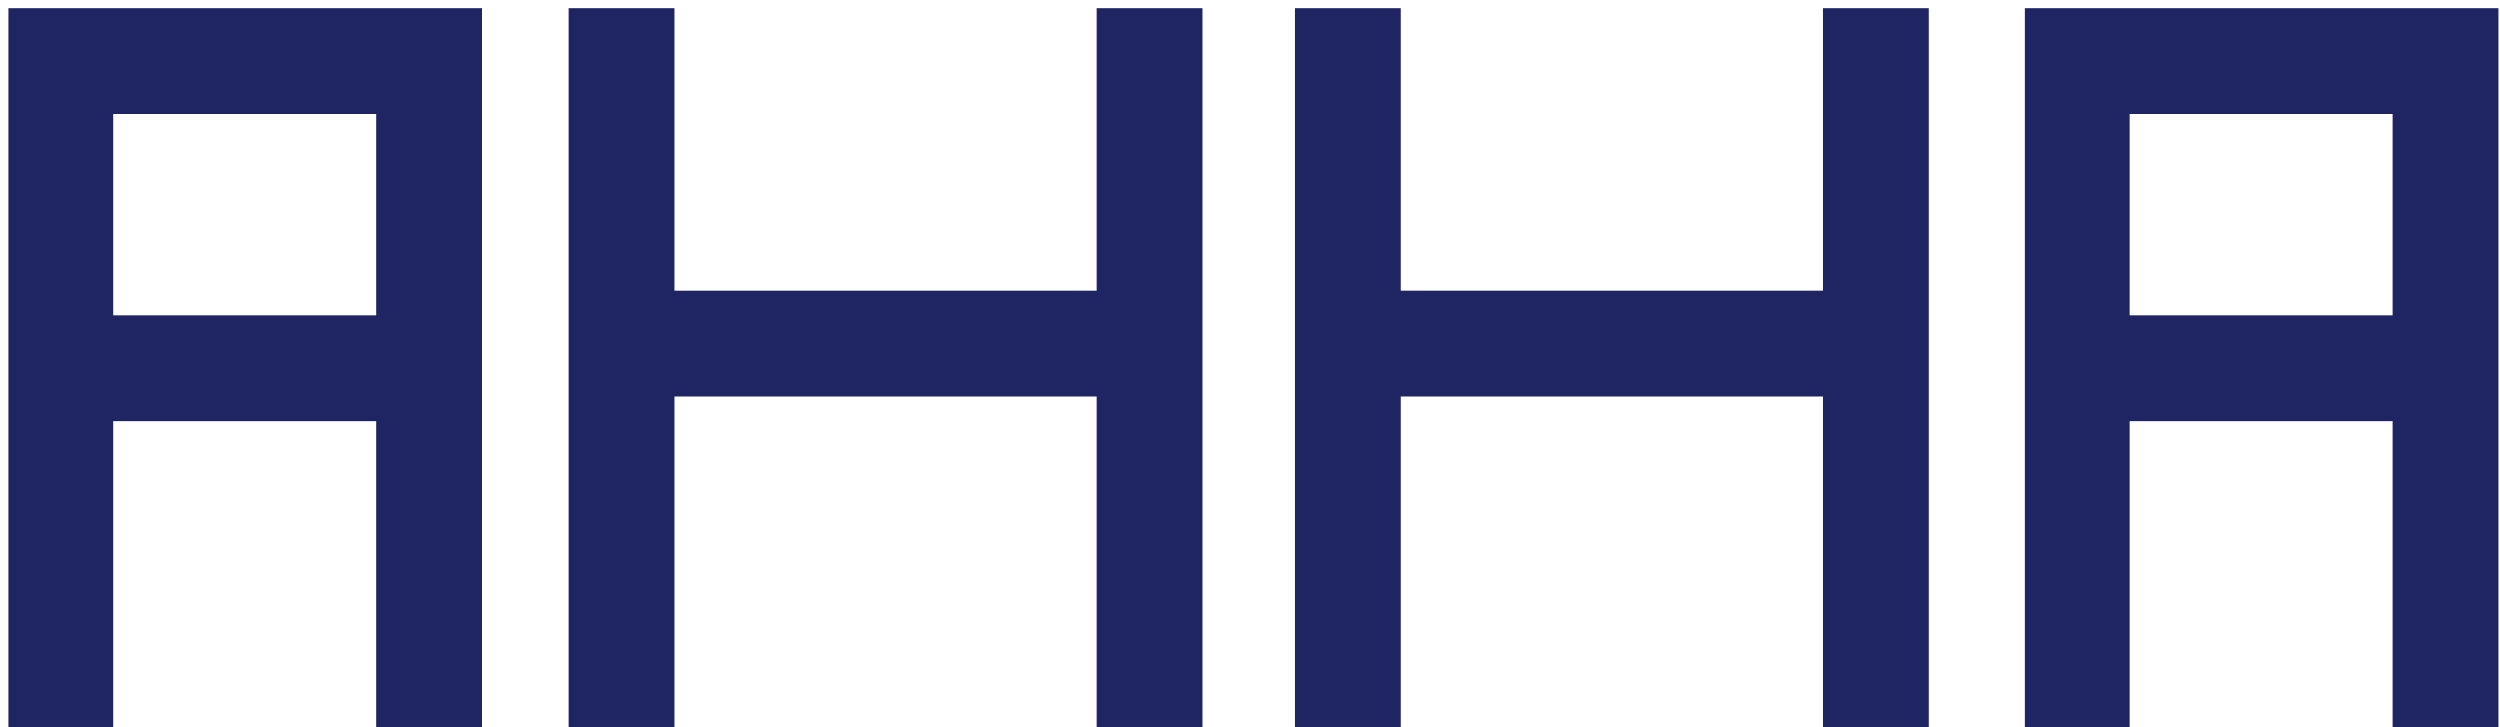 <?xml version="1.0" encoding="UTF-8"?> <svg xmlns="http://www.w3.org/2000/svg" width="275" height="80" viewBox="0 0 275 80" fill="none"> <path d="M12.453 80H0.927V0.9H53.02V80H41.381V46.326H12.453V80ZM12.453 12.539V34.687H41.381V12.539H12.453ZM74.189 43.614V80H62.55V0.9H74.189V31.975H120.632V0.9H132.271V80H120.632V43.614H74.189ZM154.083 43.614V80H142.444V0.9H154.083V31.975H200.526V0.9H212.165V80H200.526V43.614H154.083ZM234.26 80H222.734V0.9H274.827V80H263.188V46.326H234.26V80ZM234.26 12.539V34.687H263.188V12.539H234.26Z" fill="#1F2463"></path> </svg> 